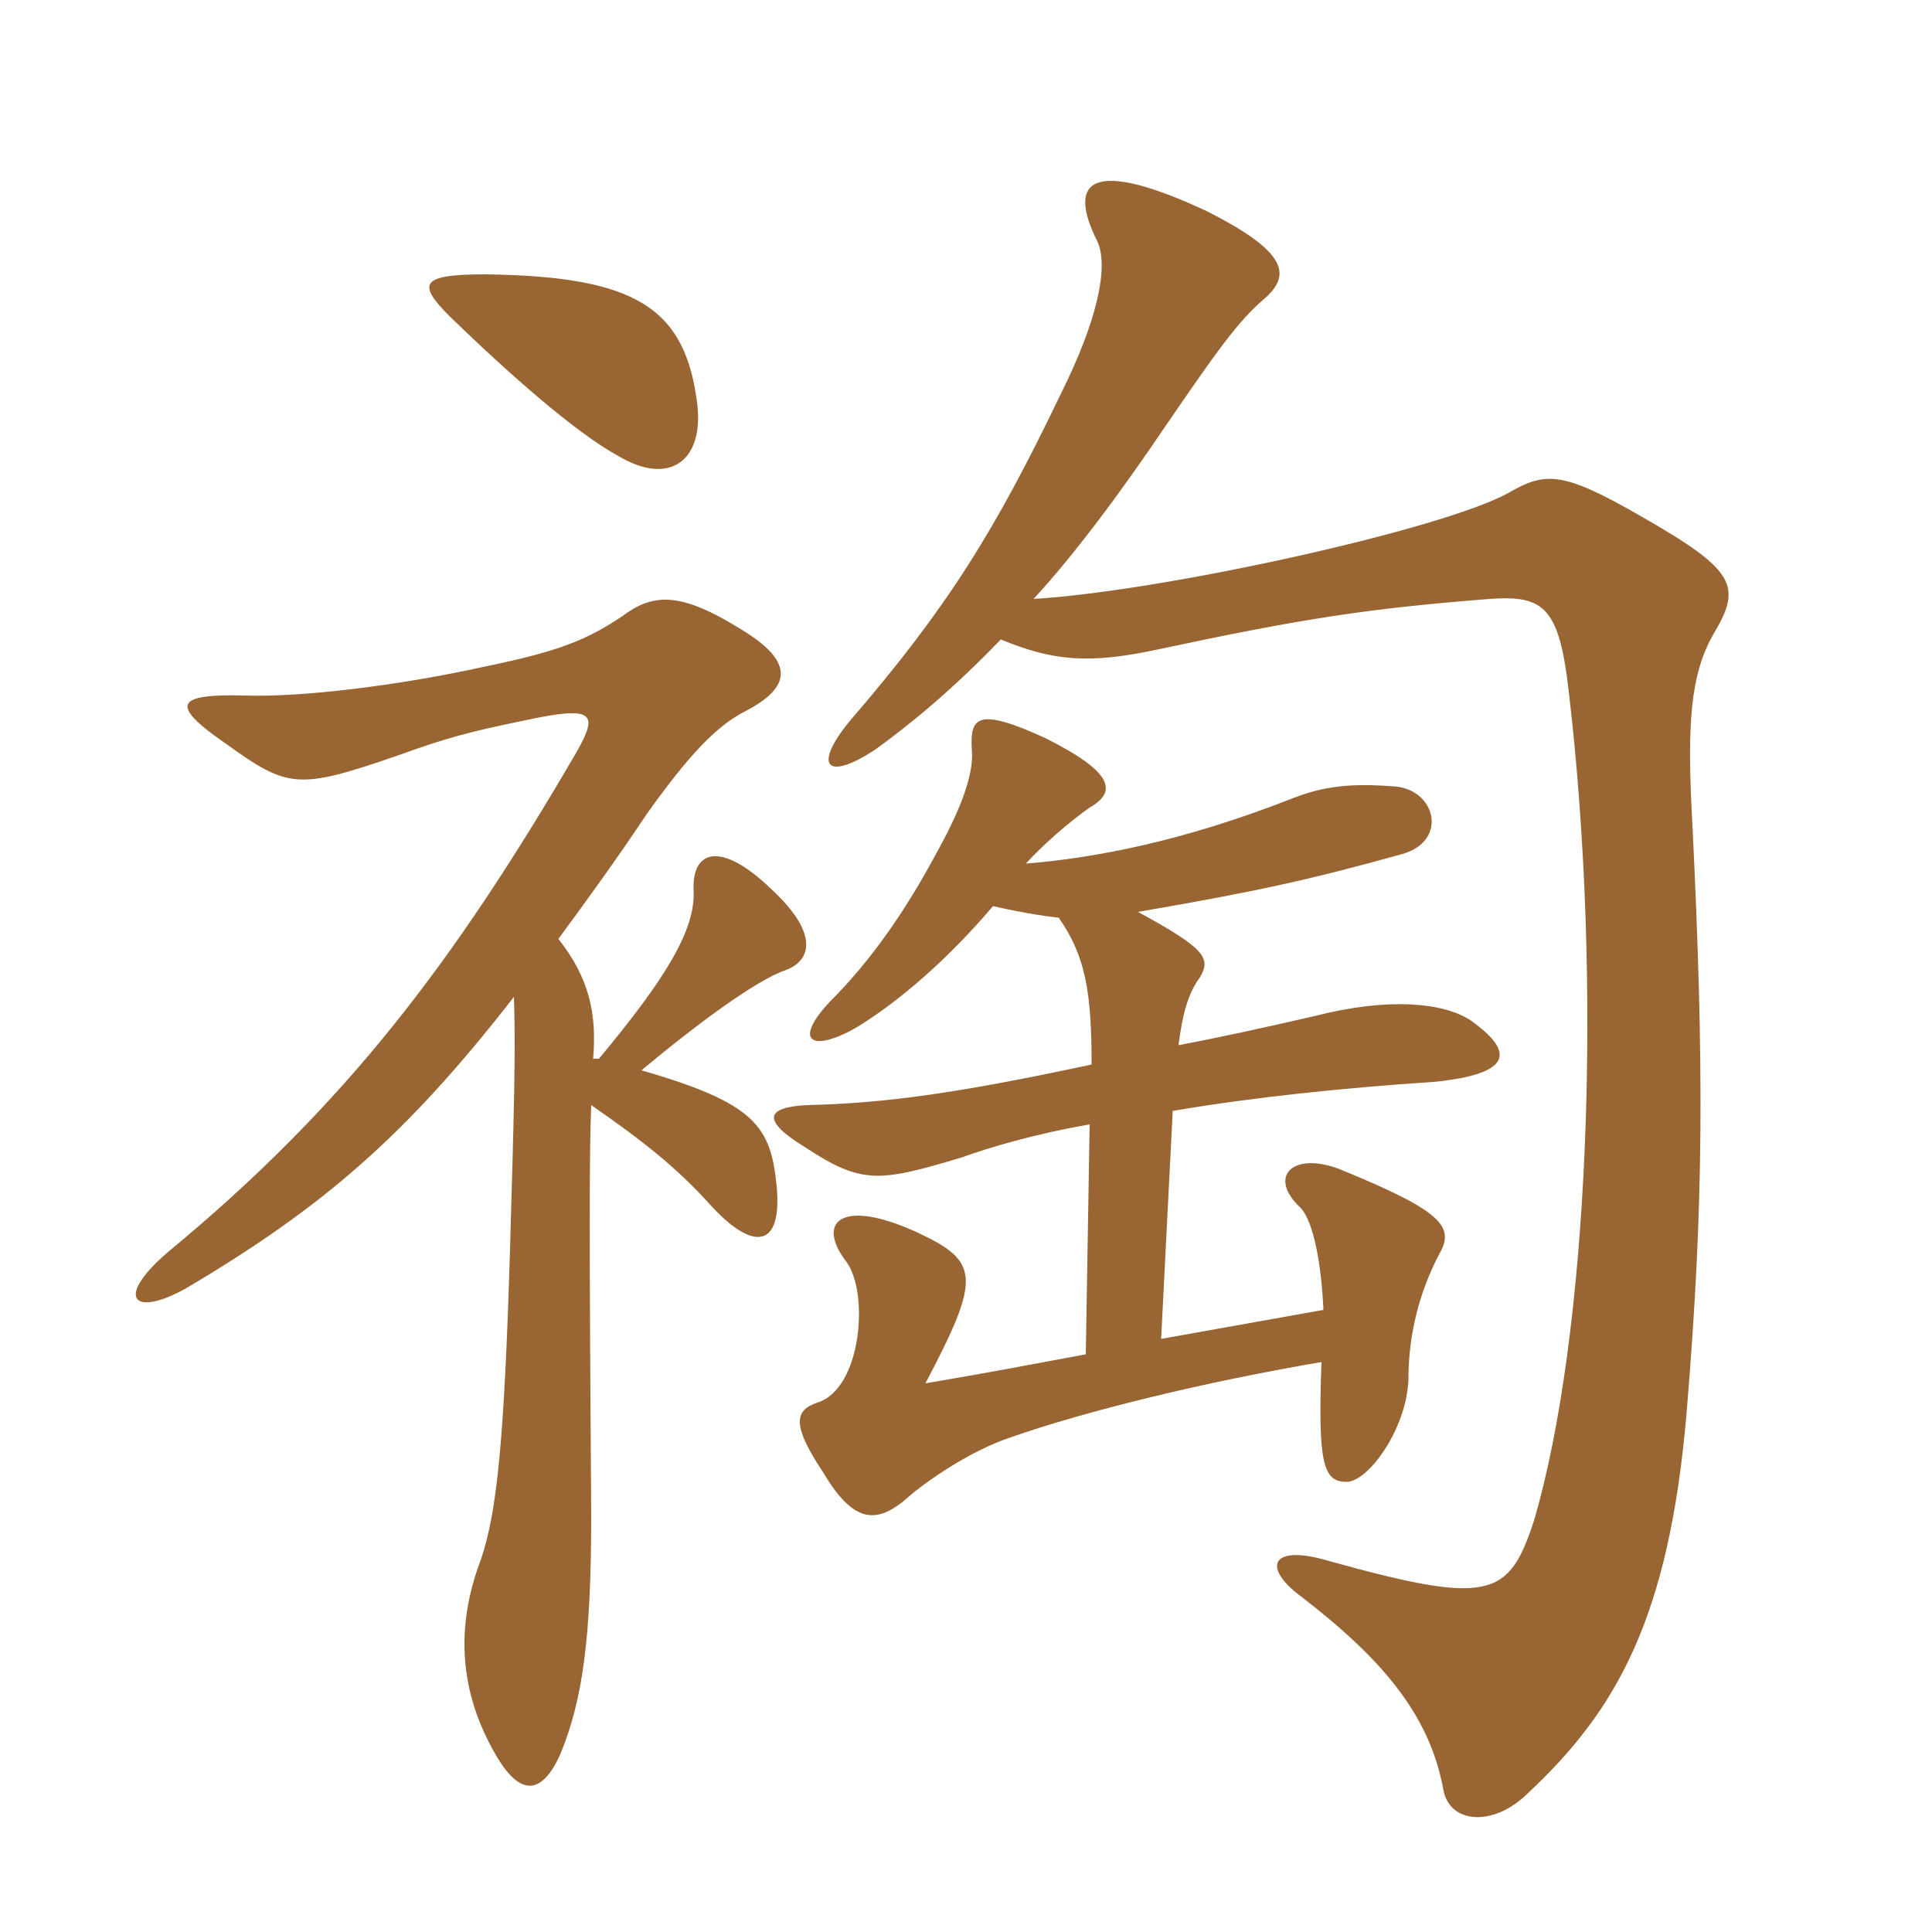 <svg xmlns="http://www.w3.org/2000/svg" xmlns:xlink="http://www.w3.org/1999/xlink" width="150" height="150"><path fill="#996633" padding="10" d="M77.70 49.65C81.75 51.30 84.45 51.60 90 50.40C101.25 48 106.20 47.25 115.65 46.50C119.85 46.20 121.05 47.10 121.80 53.70C124.50 76.65 123.30 103.80 119.10 118.05C117.15 124.05 115.65 124.65 103.20 121.20C98.70 119.85 97.95 121.65 100.95 123.90C107.40 128.85 111 133.20 112.05 138.90C112.50 141.60 115.95 141.90 118.65 139.20C125.55 132.75 129.60 125.55 130.95 109.65C132.30 93.45 132.30 82.65 131.40 64.05C130.95 56.10 131.25 52.35 133.05 49.20C135.30 45.45 134.70 44.25 127.35 40.05C121.35 36.60 120 36.60 117.15 38.25C112.05 41.10 90.30 45.90 80.25 46.50C83.55 42.90 87 38.25 90.75 32.70C94.35 27.45 96.15 24.90 98.10 23.25C100.20 21.45 100.20 19.65 93.60 16.35C85.20 12.45 82.65 13.65 85.20 18.75C86.10 20.70 85.20 24.90 82.35 30.60C77.25 41.25 73.50 47.25 66 55.95C63.15 59.40 64.05 60.75 67.95 58.20C70.65 56.25 73.95 53.55 77.70 49.65ZM102.60 105.75C102.30 113.70 102.75 115.05 104.55 115.05C106.20 115.05 109.20 111 109.35 107.10C109.35 103.50 110.25 100.20 111.75 97.35C112.95 95.25 112.05 94.05 103.95 90.75C100.35 89.40 98.40 91.35 100.95 93.75C102 94.80 102.60 98.25 102.75 101.70L90.15 103.95L91.05 86.25C97.20 85.20 104.40 84.45 111.30 84C117.30 83.40 117.75 81.75 114.15 79.20C112.05 77.85 107.85 77.40 102 78.90C98.10 79.80 94.65 80.55 91.50 81.15C91.80 78.75 92.25 77.10 93.15 75.90C94.05 74.40 93.60 73.65 88.35 70.80C97.95 69.15 101.85 68.25 108.90 66.30C112.50 65.25 111.45 61.20 108.15 61.05C104.25 60.75 102.30 61.20 100.05 62.10C91.95 65.25 85.20 66.60 79.65 67.05C81 65.55 83.10 63.75 84.60 62.70C86.70 61.50 86.55 60 81.15 57.30C75.90 54.90 75.30 55.65 75.45 58.20C75.60 59.70 75 62.10 72.75 66.15C70.35 70.65 67.65 74.55 64.50 77.70C61.50 80.85 63 81.75 66.45 79.80C69.90 77.70 73.65 74.40 77.10 70.35C79.05 70.80 80.85 71.10 82.20 71.25C84.30 74.25 84.75 77.10 84.75 82.65C74.25 84.90 68.70 85.65 62.70 85.80C59.40 85.95 59.10 87 62.55 89.10C66.90 91.95 68.25 91.80 74.70 89.85C76.80 89.10 80.25 88.05 84.60 87.30L84.30 105.15C80.25 105.90 76.35 106.65 71.85 107.40C76.20 99.15 76.05 97.95 71.25 95.70C65.40 93 63.30 94.80 65.70 97.95C67.50 100.35 66.90 107.85 63.45 108.90C61.65 109.50 61.50 110.70 63.90 114.30C66.30 118.35 68.10 118.35 70.50 116.25C71.85 115.05 75.30 112.65 78.45 111.60C84.45 109.50 93.75 107.25 102.60 105.75ZM54.15 31.50C53.25 23.85 49.35 21.45 37.65 21.30C32.55 21.30 32.40 22.05 34.95 24.60C39.60 29.10 44.70 33.60 48 35.40C52.05 37.80 54.60 35.70 54.15 31.50ZM45.90 85.80C49.80 88.50 52.50 90.60 55.20 93.60C58.50 97.20 60.75 96.90 60.30 92.10C59.85 87.45 58.65 85.65 49.80 83.10C54.30 79.35 58.80 76.05 61.05 75.30C63 74.55 63.60 72.45 59.85 69C55.95 65.25 53.70 66 53.85 69.15C54 72.15 51.75 75.90 46.50 82.20L46.05 82.20C46.35 78.75 45.75 75.90 43.35 72.90C45.45 70.05 47.85 66.75 50.25 63.15C53.25 58.95 55.50 56.40 57.90 55.20C61.35 53.40 61.80 51.45 57.60 48.90C52.80 45.90 50.70 46.05 48.30 47.85C45.60 49.65 43.50 50.55 37.65 51.75C30.90 53.25 23.25 54.15 19.05 54C13.50 53.85 13.20 54.75 17.55 57.75C22.35 61.20 23.10 61.35 30.90 58.65C34.65 57.30 36.30 56.85 40.65 55.95C46.20 54.75 46.50 55.35 44.70 58.50C35.25 74.70 26.85 85.80 13.05 97.20C8.85 100.80 10.35 102.30 14.40 100.05C25.05 93.75 31.50 88.20 39.90 77.40C40.05 81.45 39.90 86.55 39.60 96.90C39.15 112.20 38.55 117.45 37.35 121.05C35.40 126.15 35.55 131.25 38.55 136.35C40.50 139.65 42.15 139.20 43.50 136.20C45.30 131.85 45.90 126.90 45.90 117.60C45.75 96.30 45.75 89.55 45.90 85.80Z"/></svg>